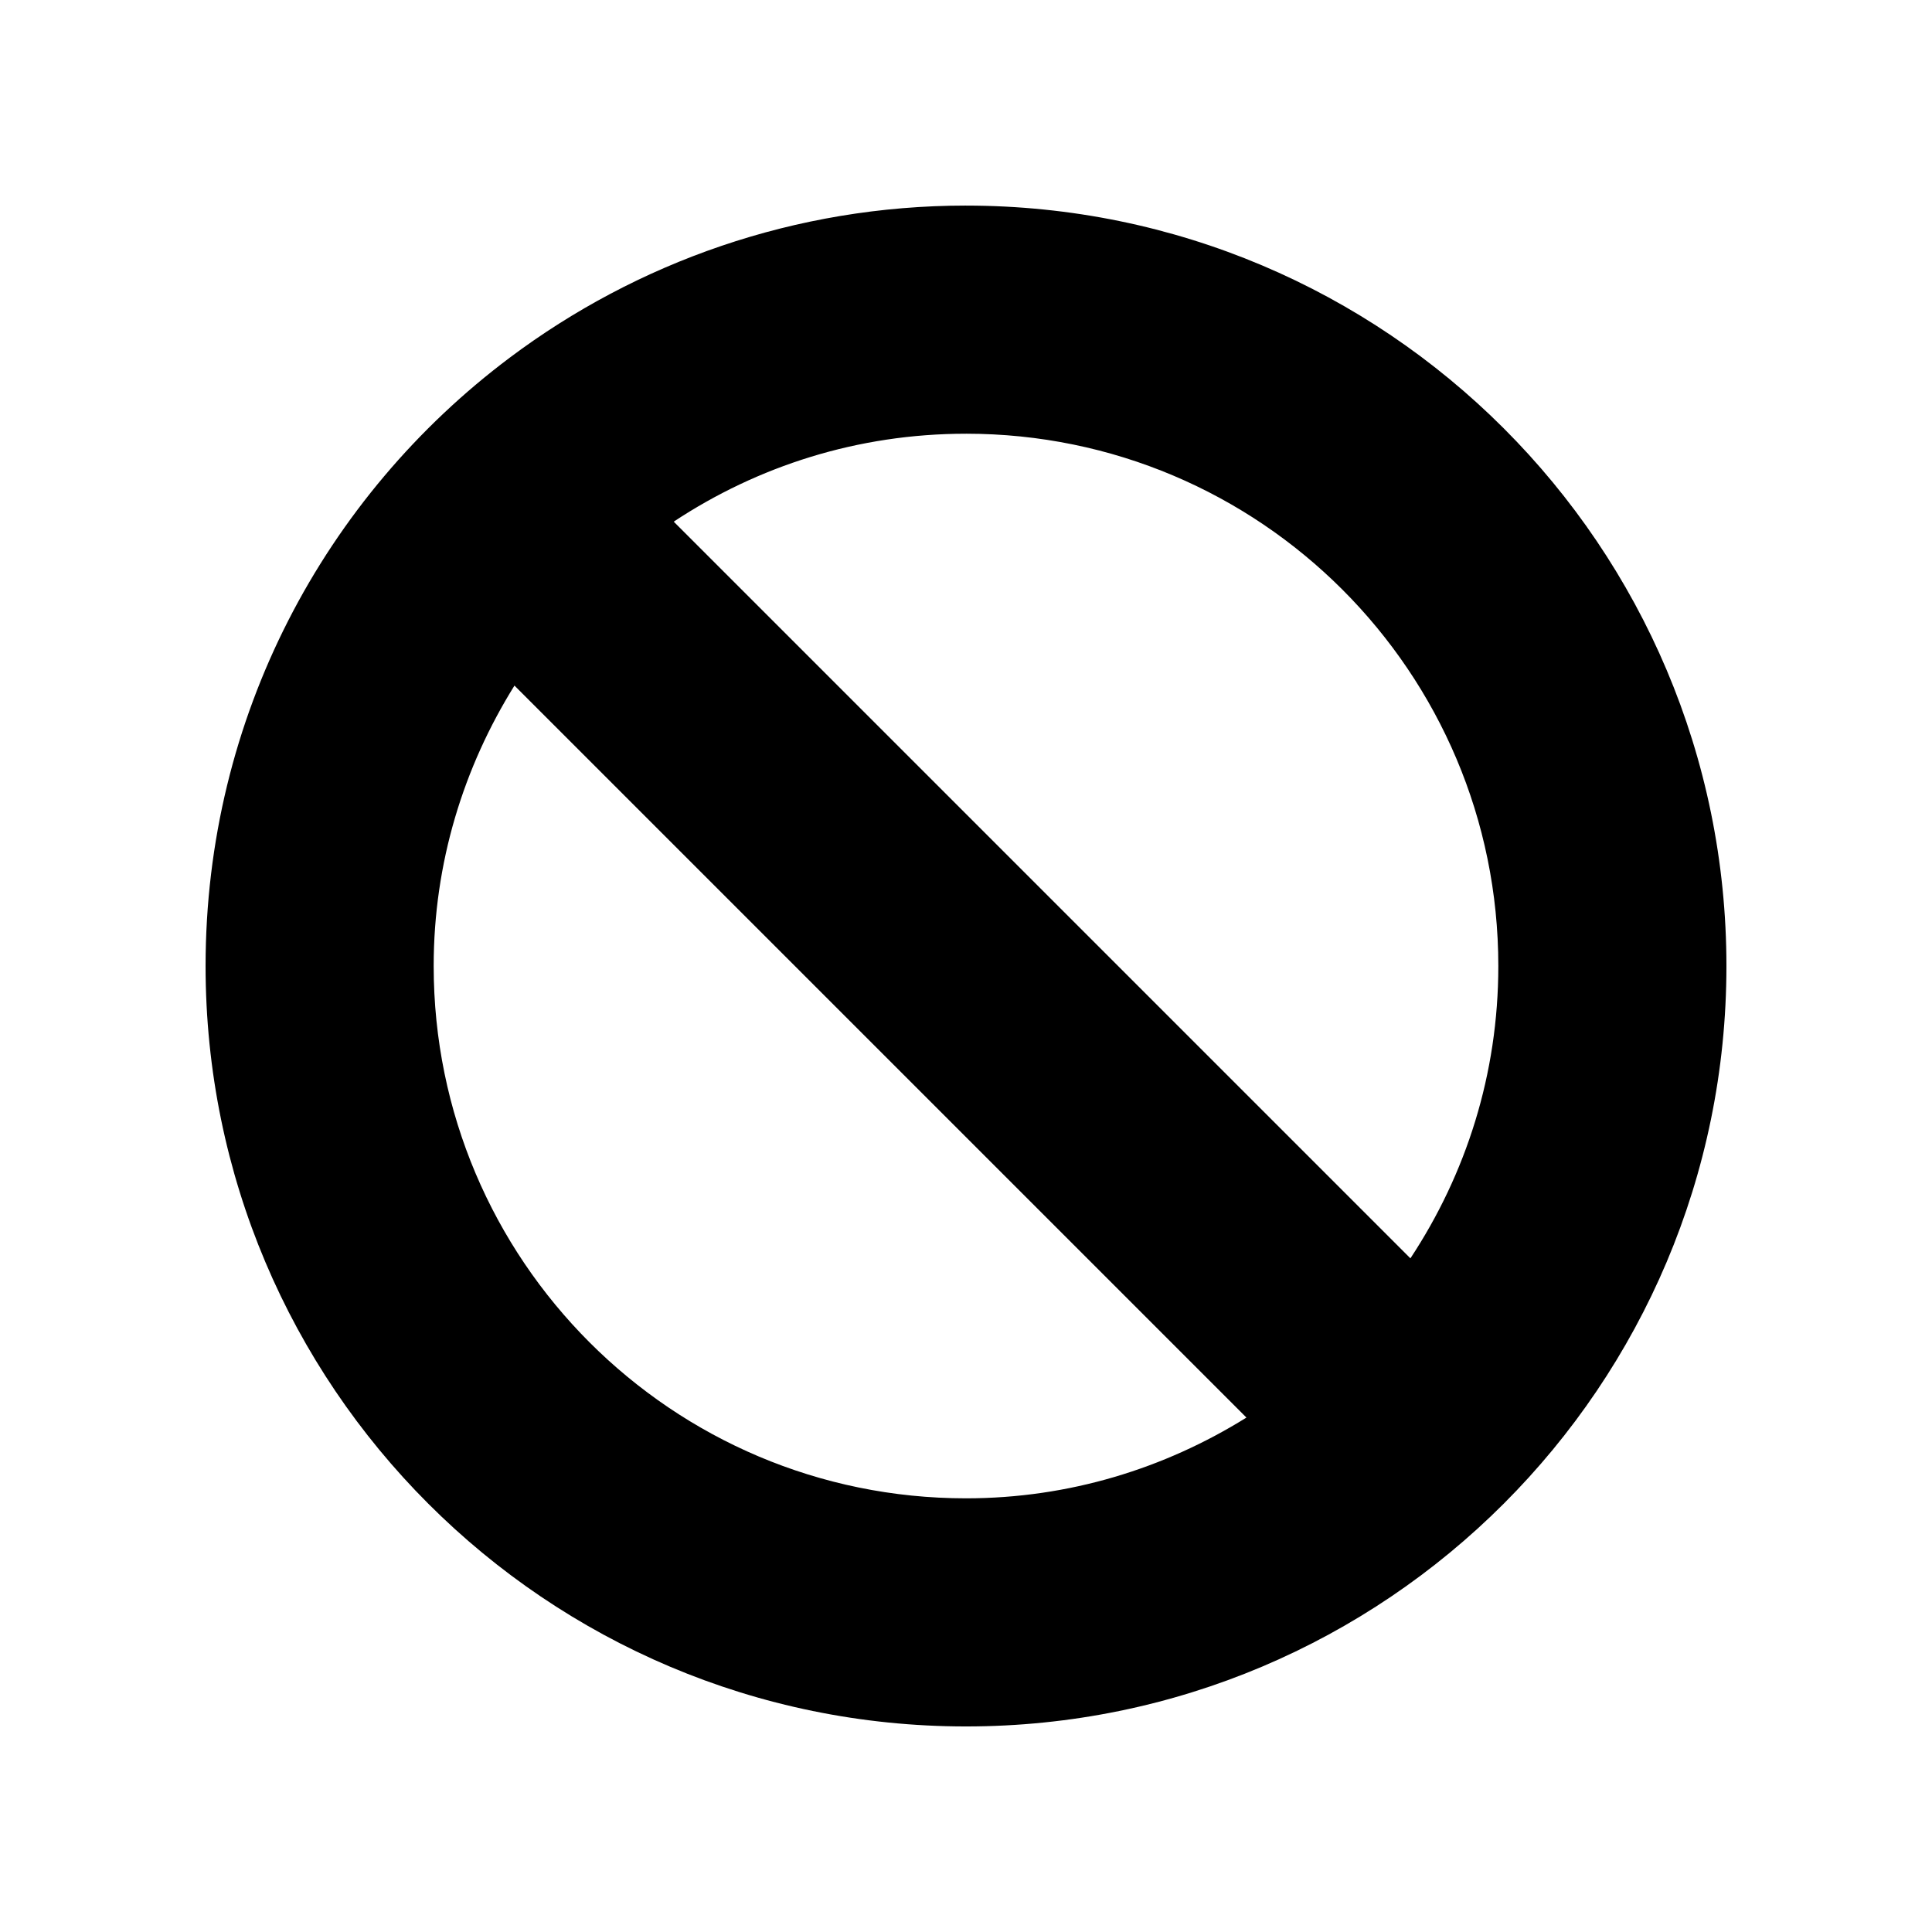 <?xml version="1.0" encoding="UTF-8"?>
<!-- Uploaded to: SVG Repo, www.svgrepo.com, Generator: SVG Repo Mixer Tools -->
<svg fill="#000000" width="800px" height="800px" version="1.1" viewBox="144 144 512 512" xmlns="http://www.w3.org/2000/svg">
 <path d="m400 198.48c-45.305 0-87.254 15.066-120.91 40.305-49.023 36.762-80.609 95.227-80.609 161.22 0 111.3 90.227 201.52 201.52 201.52 111.3 0 201.52-90.223 201.52-201.52 0-111.3-90.223-201.52-201.52-201.52zm0 60.457c77.91 0 141.07 63.156 141.07 141.07 0 28.695-8.586 55.176-23.297 77.465l-195.23-195.23c22.277-14.723 48.766-23.301 77.461-23.301zm-119.66 66.754 193.98 193.98c-21.625 13.461-46.977 21.402-74.32 21.402-77.91 0-141.07-63.156-141.07-141.07 0-27.348 7.934-52.688 21.41-74.312z"/>
</svg>